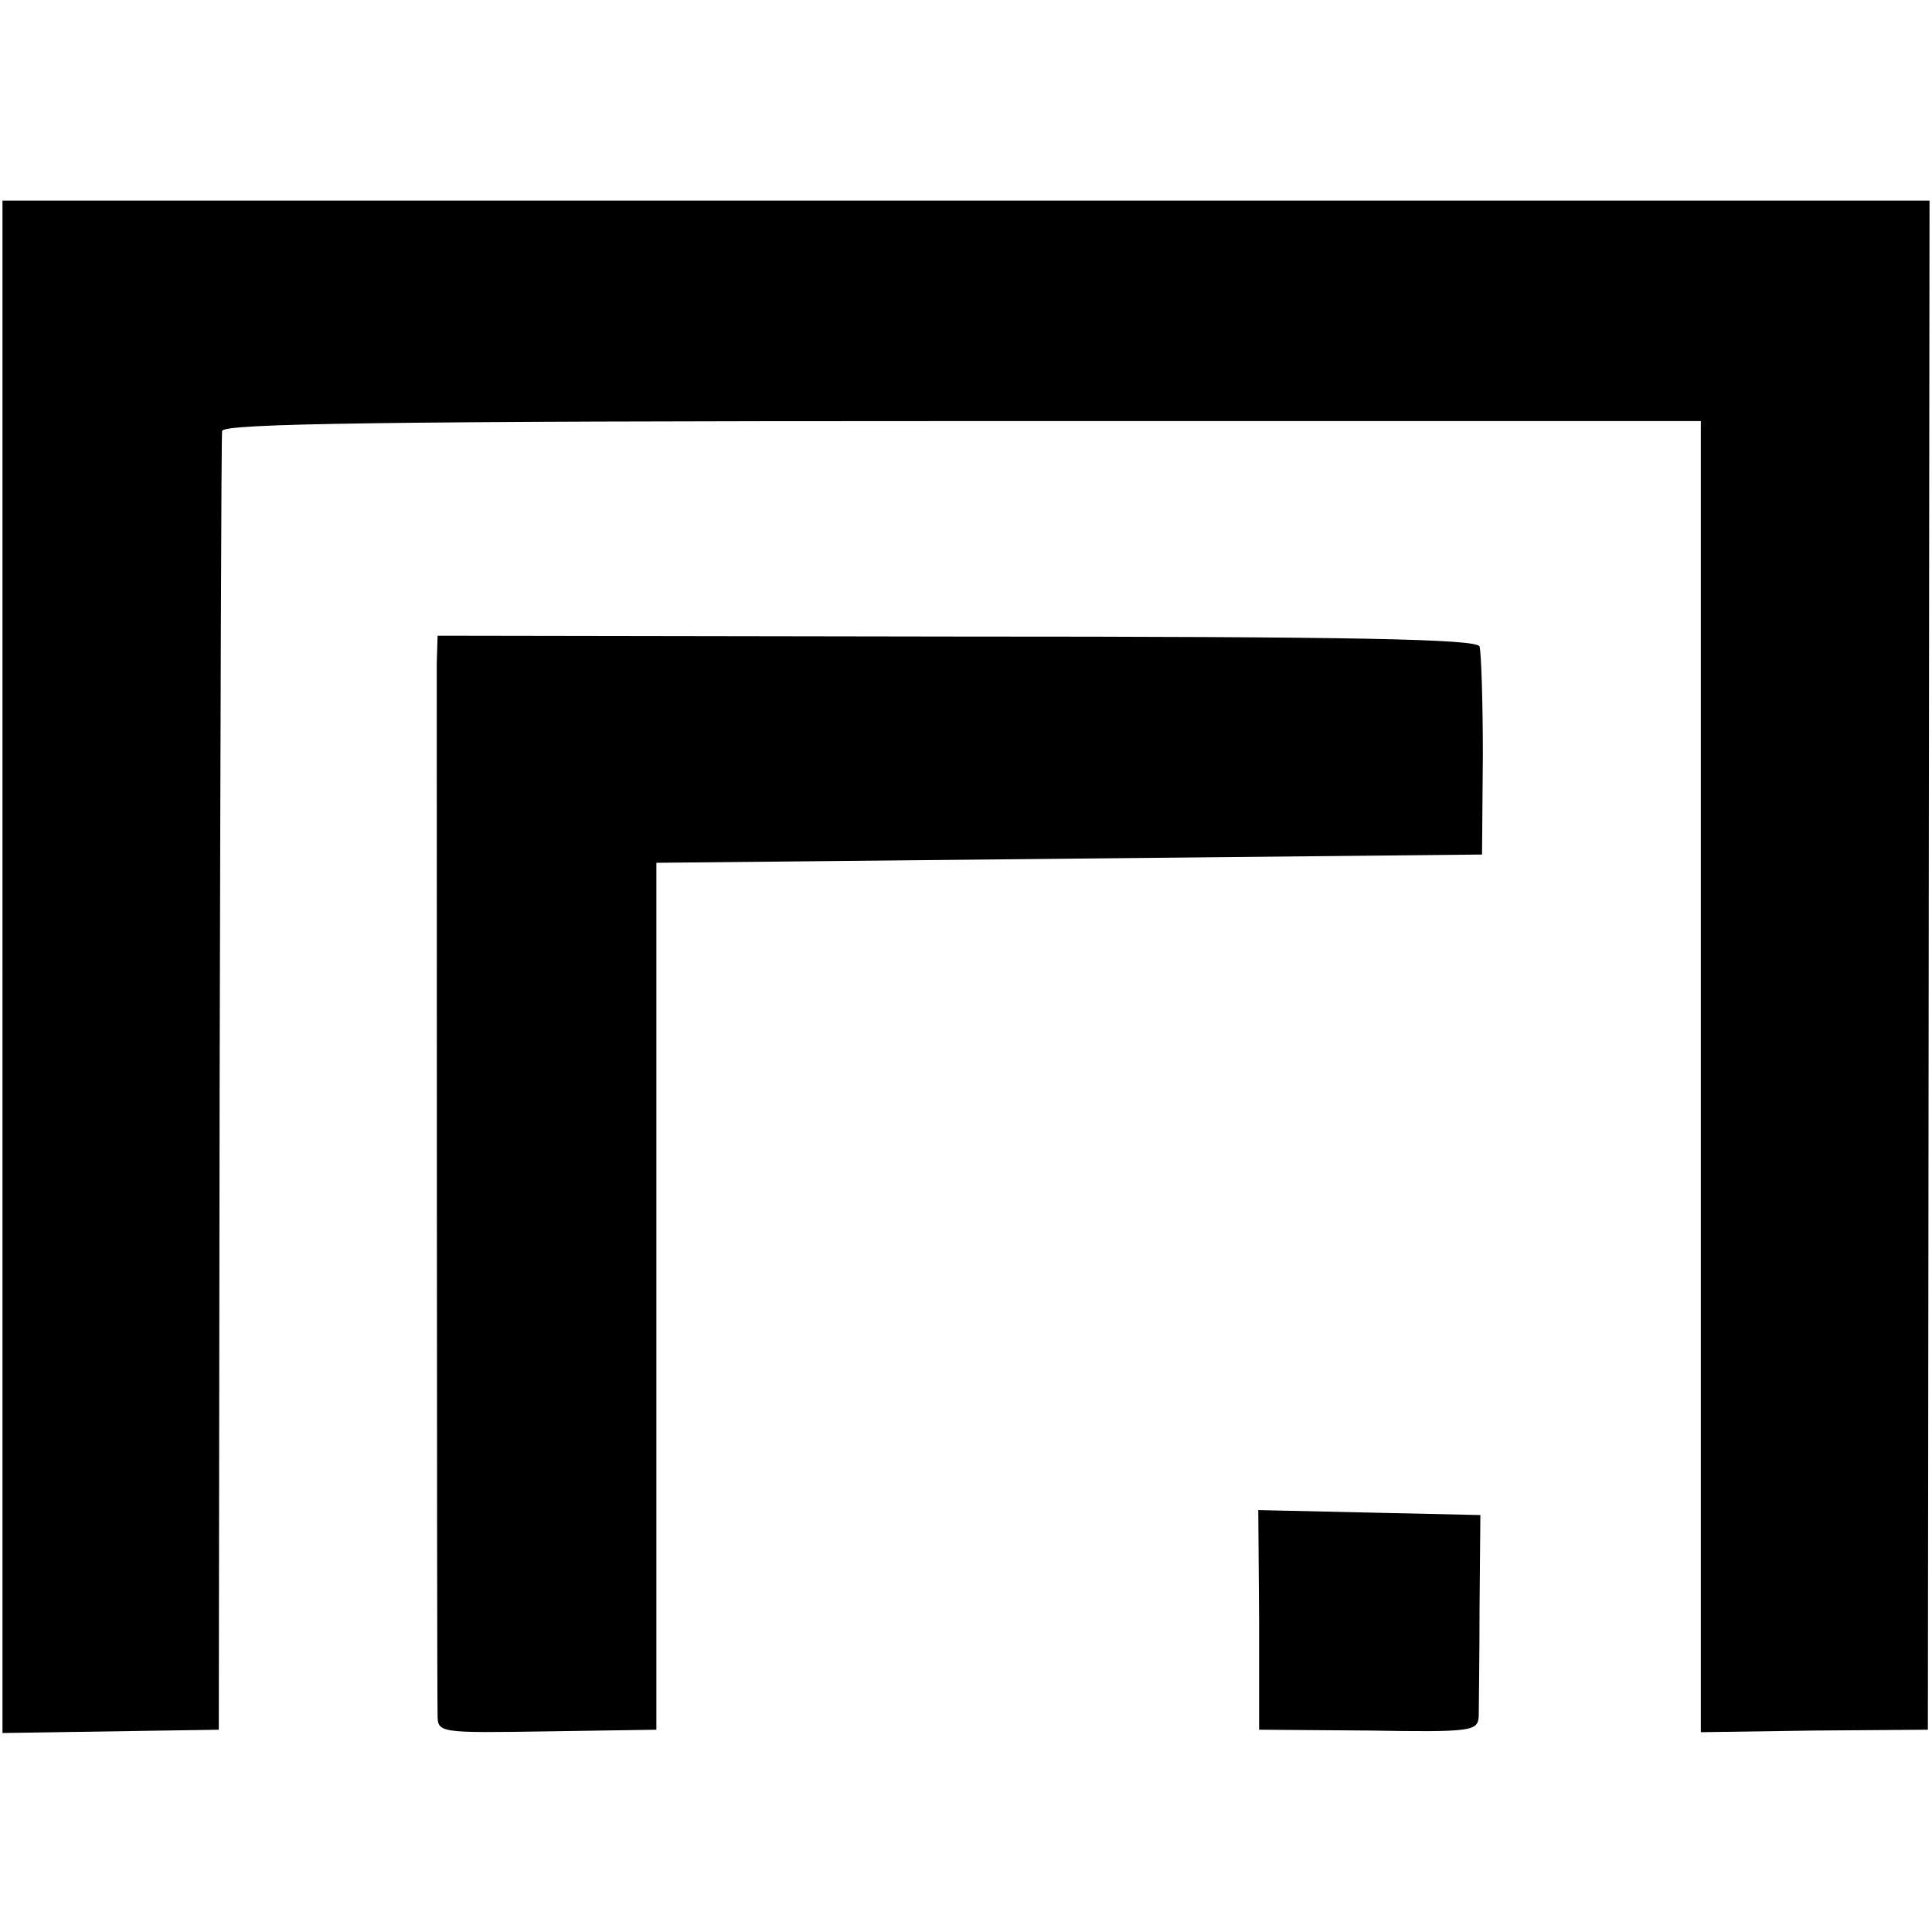 <?xml version="1.0" standalone="no"?>
<!DOCTYPE svg PUBLIC "-//W3C//DTD SVG 20010904//EN"
 "http://www.w3.org/TR/2001/REC-SVG-20010904/DTD/svg10.dtd">
<svg version="1.0" xmlns="http://www.w3.org/2000/svg"
 width="234pt" height="234pt" viewBox="0 0 234 234"
 preserveAspectRatio="xMidYMid meet">
<g transform="translate(0,234) scale(0.1,-0.1)"
fill="#000000" stroke="none">
<path d="M3 1169 l0 -928 131 2 131 2 1 780 c1 429 2 786 3 793 1 9 187 12
896 12 l895 0 0 -794 0 -794 138 2 137 1 1 926 1 926 -1167 0 -1167 0 0 -928z"/>
<path d="M529 1537 c0 -35 0 -1238 1 -1274 0 -22 2 -22 133 -20 l132 2 0 525
0 525 500 5 500 5 1 120 c0 66 -2 125 -4 132 -3 9 -151 12 -633 12 l-629 1 -1
-33z"/>
<path d="M1525 378 l0 -133 133 -1 c123 -2 132 -1 133 17 0 10 1 70 1 132 l1
112 -135 3 -134 3 1 -133z"/>
</g>
</svg>
